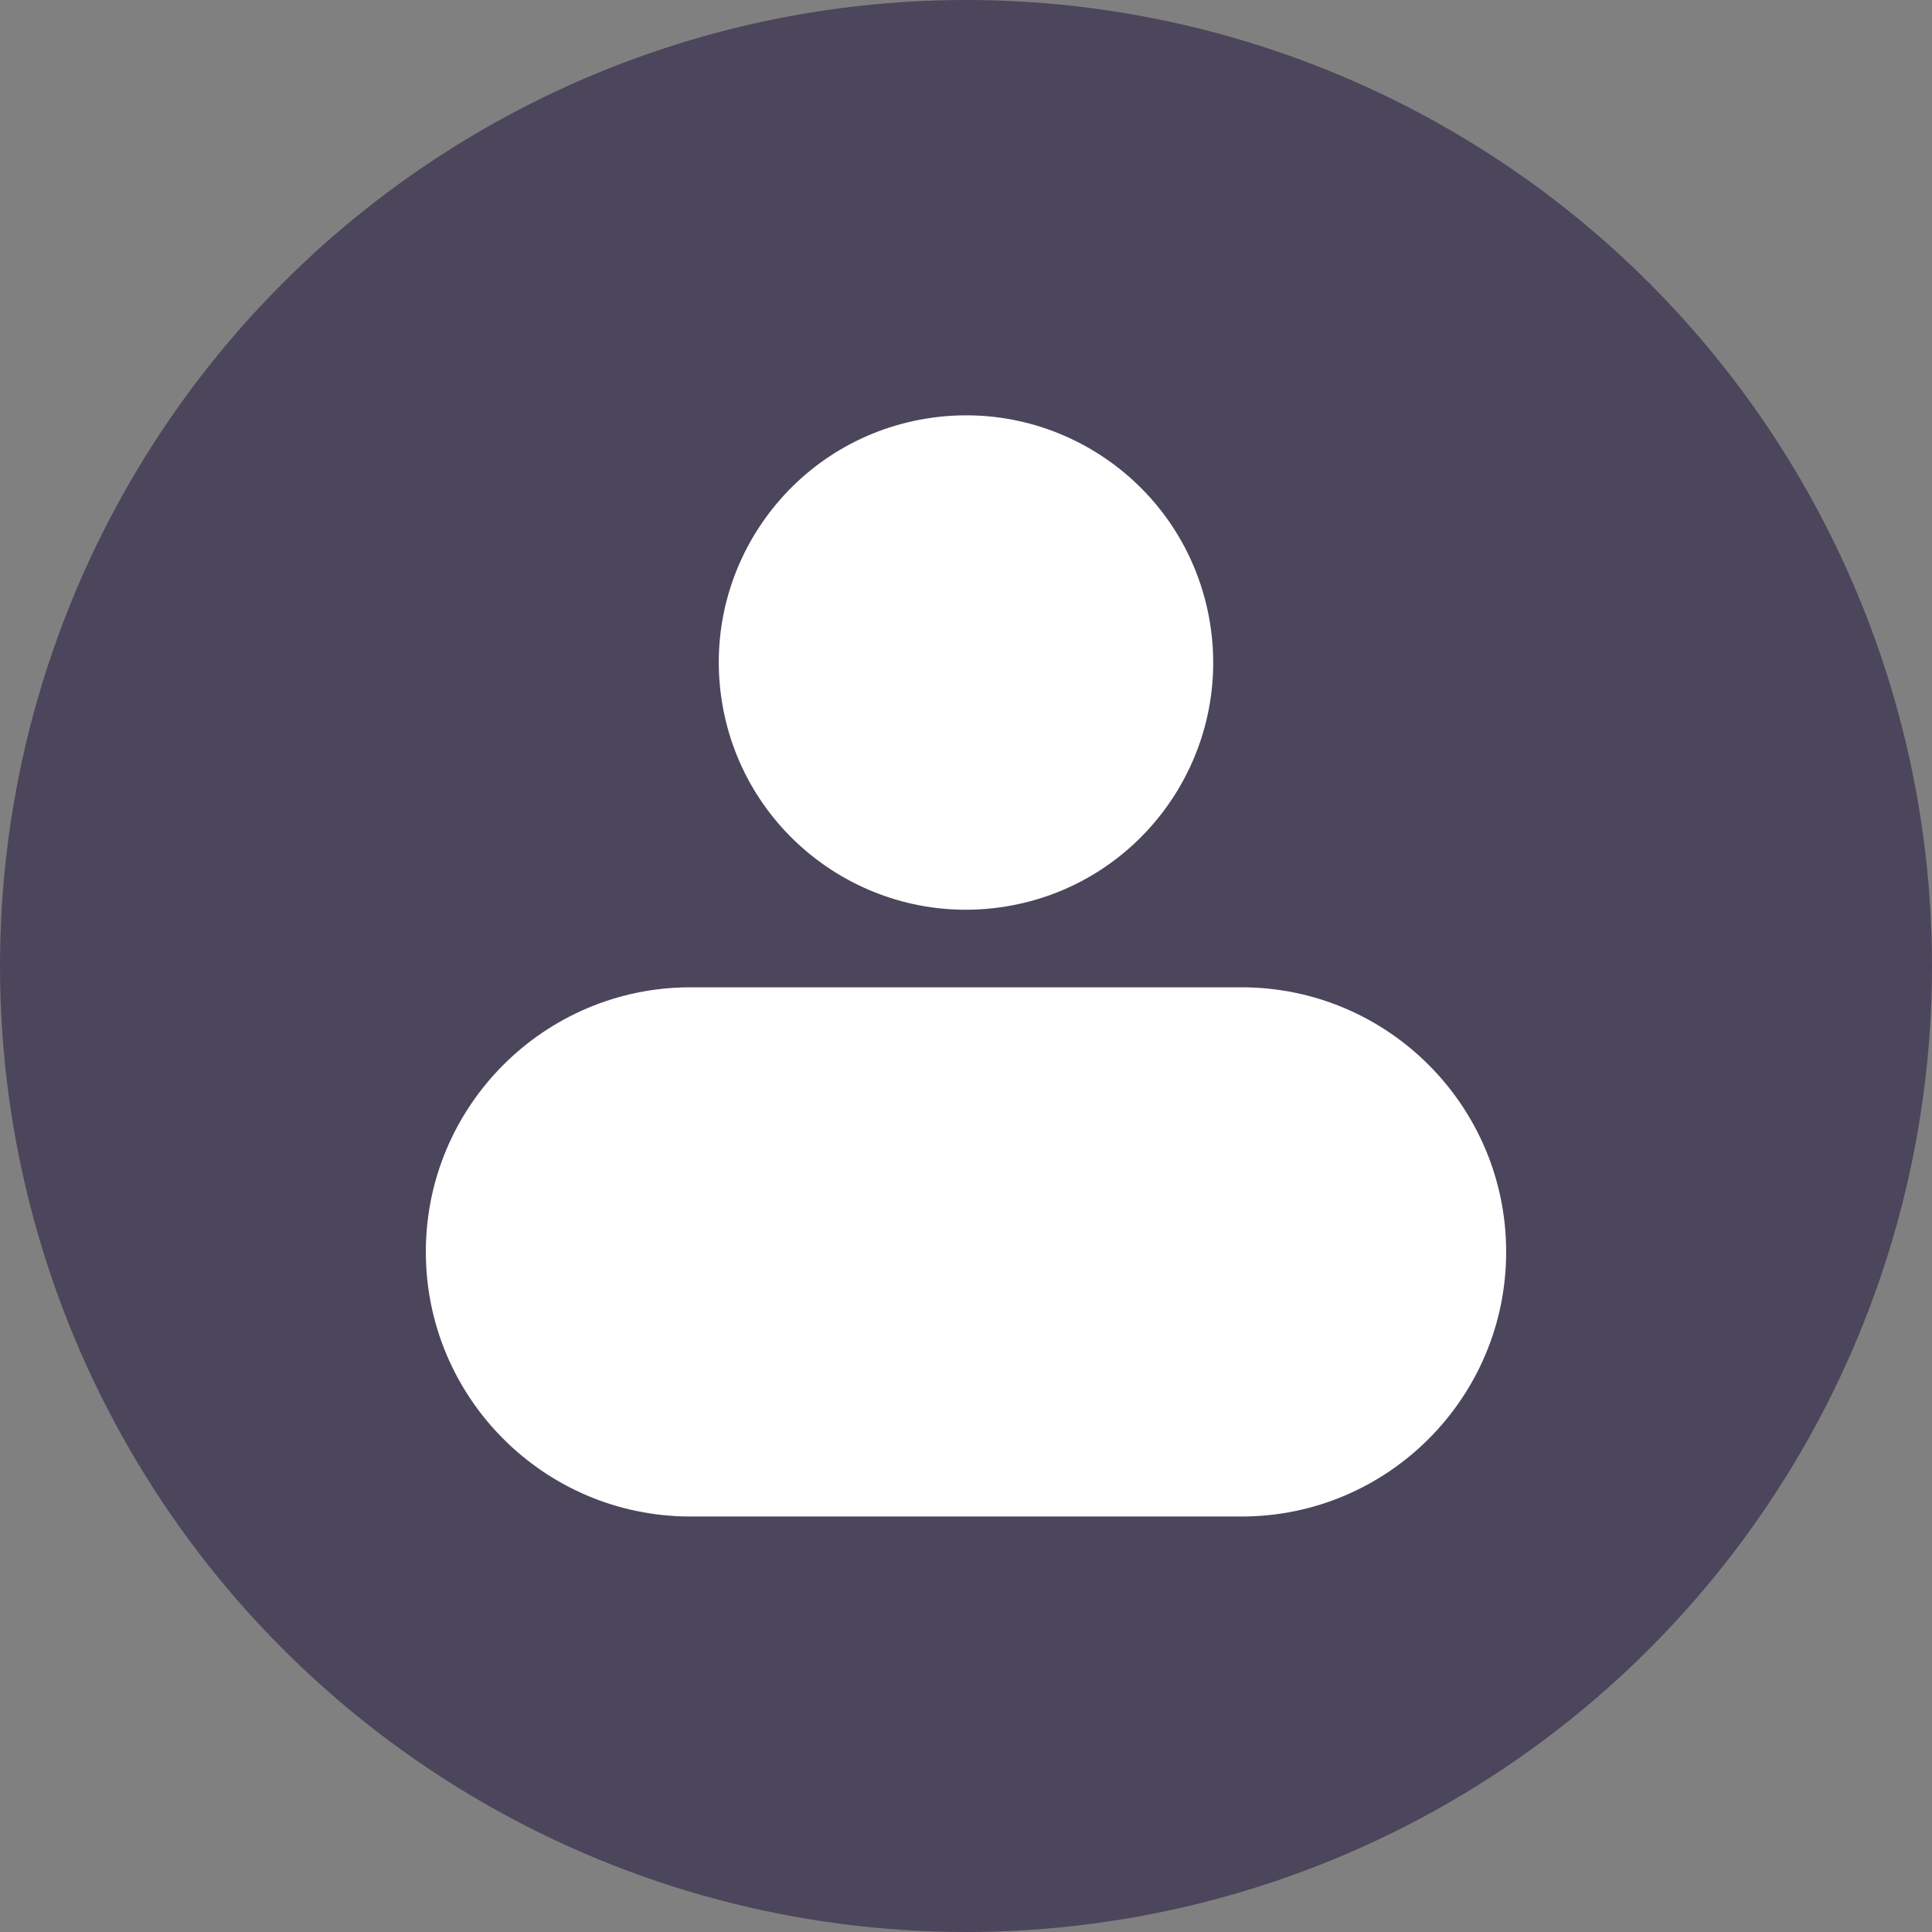 <?xml version="1.0" encoding="UTF-8"?> <svg xmlns="http://www.w3.org/2000/svg" width="34" height="34" viewBox="0 0 34 34" fill="none"><rect x="0" y="0" width="34" height="34" fill="#808080" stroke="none"/> <circle cx="17" cy="17" r="17" fill="#4B465B"></circle> <g clip-path="url(#clip0_286_2)"> <path d="M17.697 15.953C20.068 15.569 21.678 13.334 21.294 10.963C20.909 8.591 18.674 6.981 16.303 7.366C13.932 7.751 12.321 9.985 12.706 12.356C13.091 14.728 15.325 16.338 17.697 15.953Z" fill="white"></path> <path d="M7.494 22.031C7.494 24.6 9.581 26.688 12.15 26.688H21.85C24.419 26.688 26.506 24.6 26.506 22.031C26.506 19.462 24.419 17.375 21.85 17.375H12.15C9.581 17.375 7.494 19.462 7.494 22.031Z" fill="white"></path> </g> <defs> <clipPath id="clip0_286_2"> <rect width="20" height="20" fill="white" transform="translate(7 7)"></rect> </clipPath> </defs> </svg> 